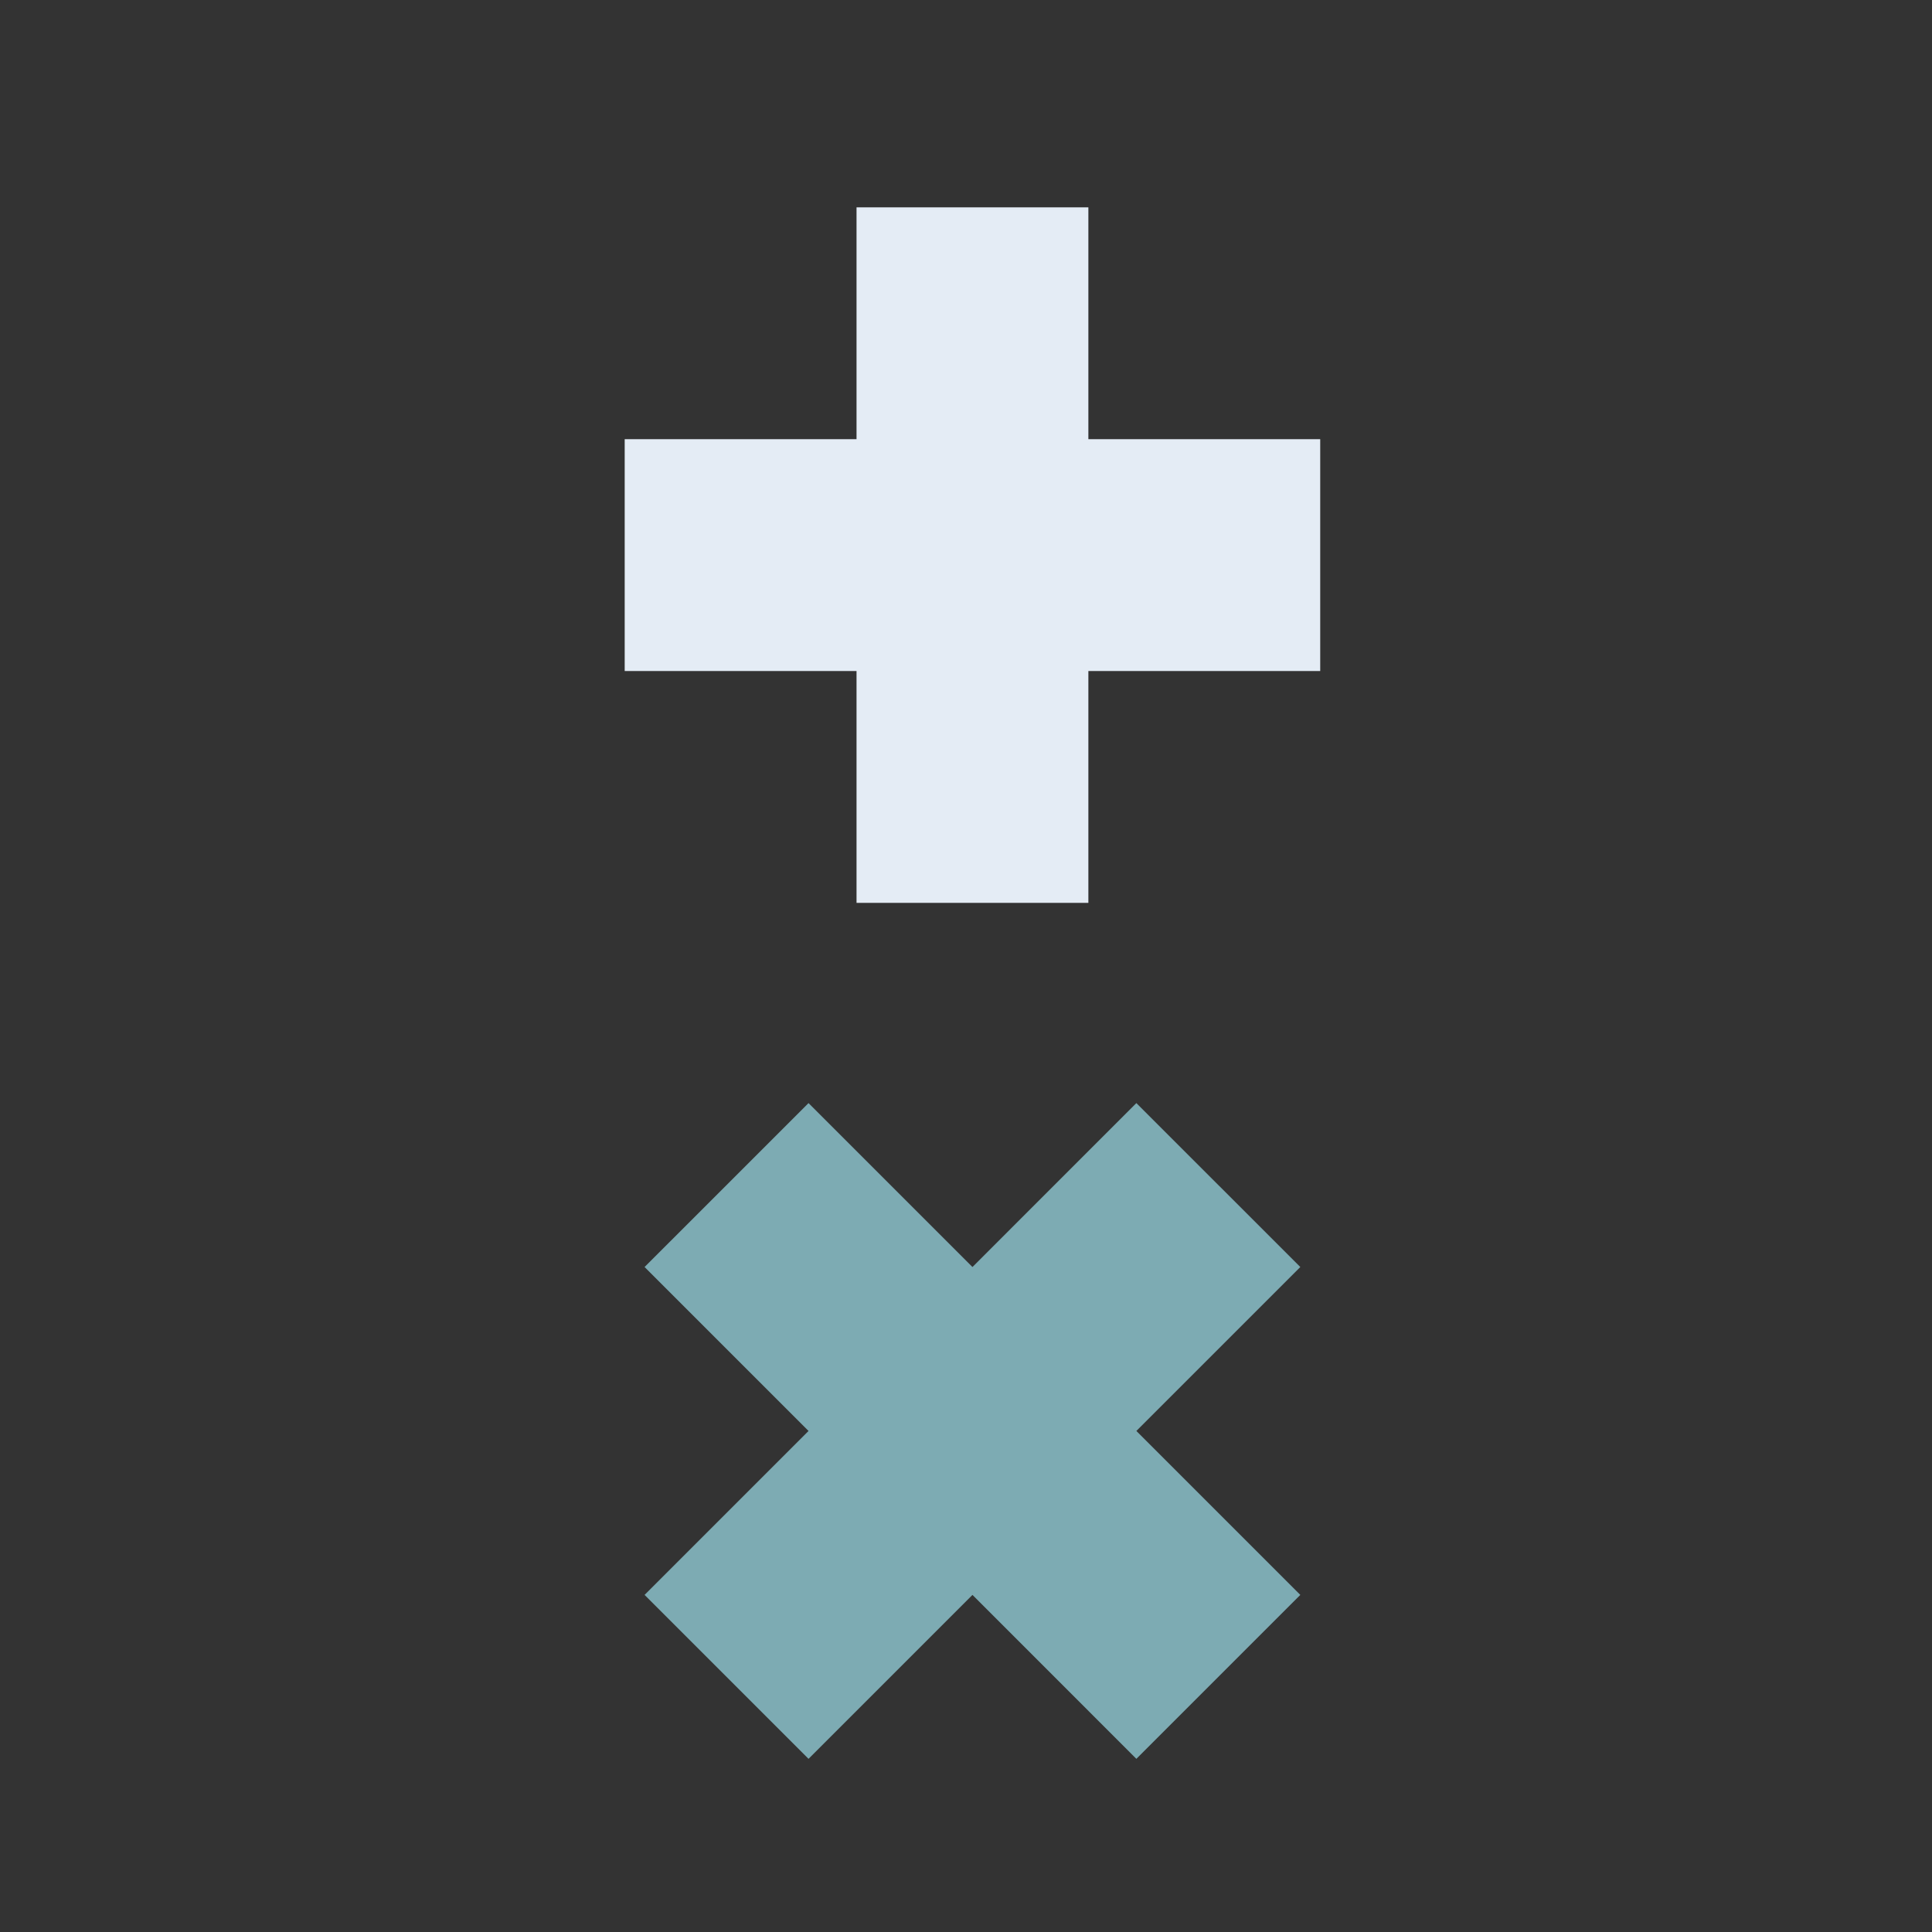 <?xml version="1.0" encoding="UTF-8"?> <!-- Generator: Adobe Illustrator 15.0.0, SVG Export Plug-In . SVG Version: 6.00 Build 0) --> <svg xmlns="http://www.w3.org/2000/svg" xmlns:xlink="http://www.w3.org/1999/xlink" id="Calque_1" x="0px" y="0px" width="100px" height="100px" viewBox="0 0 100 100" xml:space="preserve"><rect x="0" y="0" width="100" height="100" fill="#333333" stroke="none"/> <polygon fill="#E4ECF5" points="68.334,22.732 56.334,22.732 56.334,10.732 44.334,10.732 44.334,22.732 32.334,22.732 32.334,34.732 44.334,34.732 44.334,46.732 56.334,46.732 56.334,34.732 68.334,34.732 "></polygon> <polygon fill="#7DABB3" points="67.304,82.552 58.818,74.066 67.304,65.581 58.818,57.096 50.334,65.581 41.849,57.096 33.363,65.581 41.849,74.066 33.363,82.552 41.849,91.037 50.334,82.552 58.818,91.037 "></polygon> </svg> 